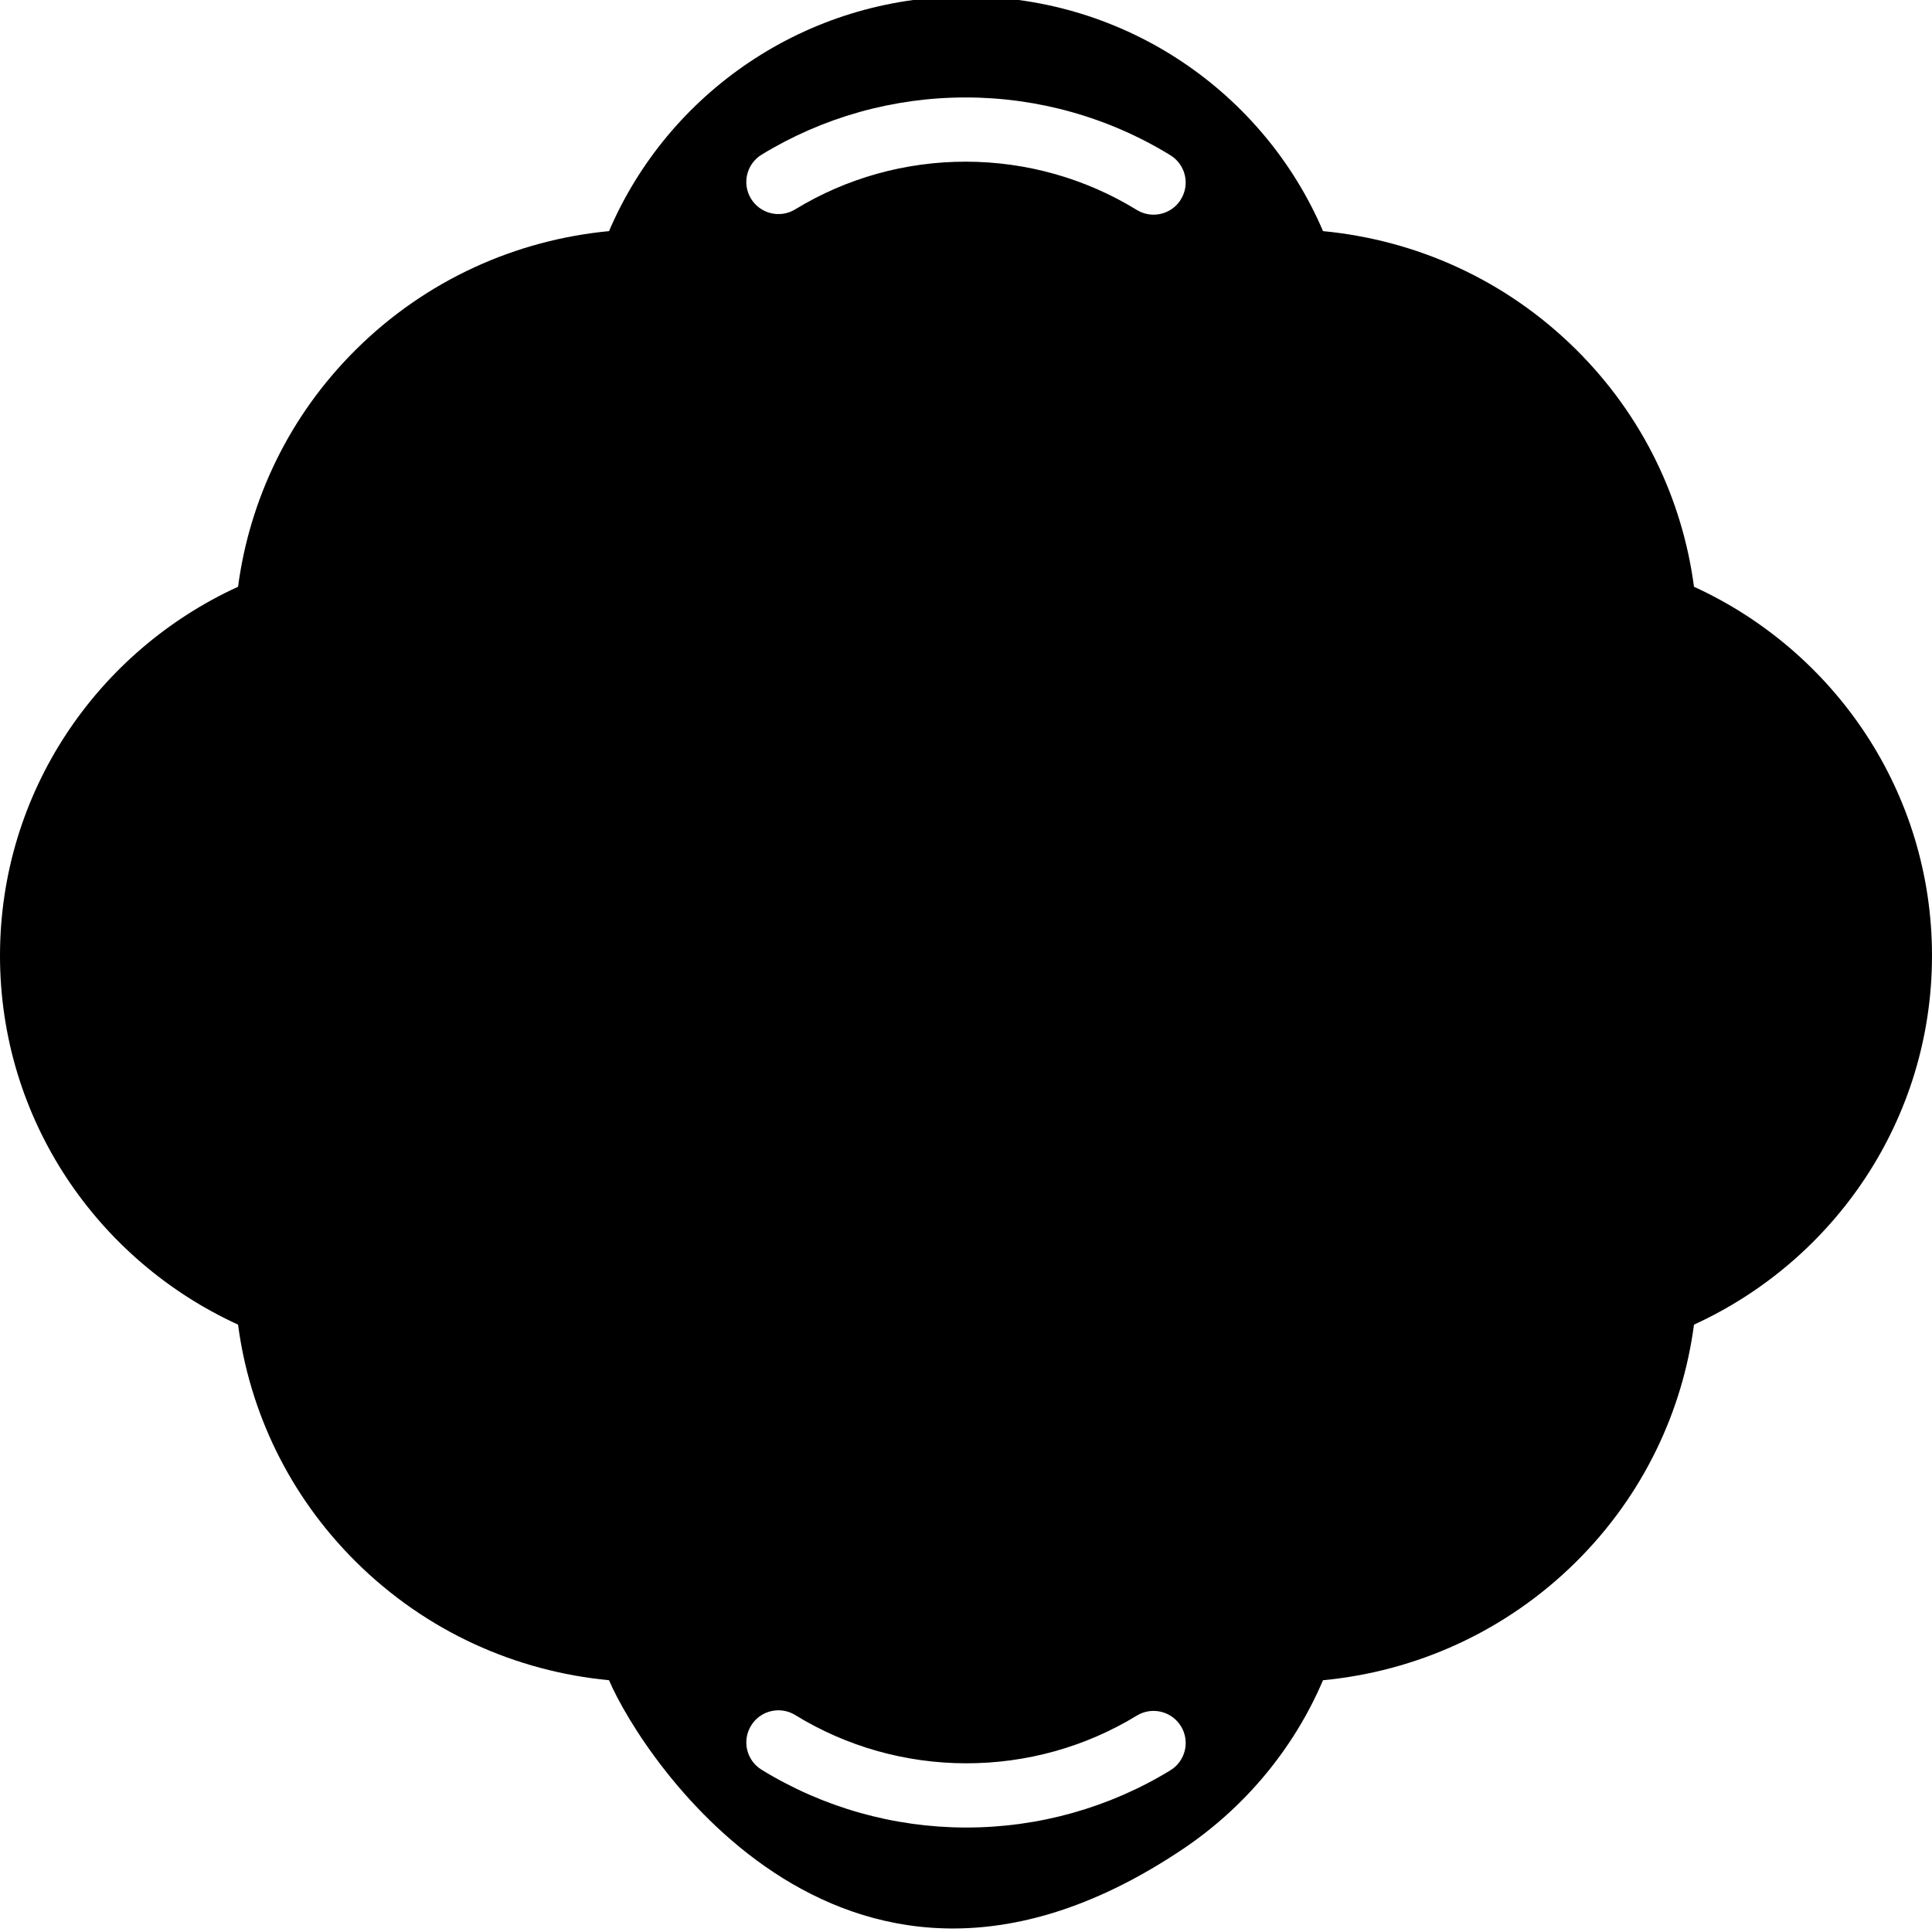 <?xml version="1.0" encoding="utf-8"?>
<!-- Generator: Adobe Illustrator 21.1.0, SVG Export Plug-In . SVG Version: 6.00 Build 0)  -->
<svg version="1.1" id="Слой_1" xmlns="http://www.w3.org/2000/svg" xmlns:xlink="http://www.w3.org/1999/xlink" x="0px" y="0px"
	 width="432px" height="432px" viewBox="0 0 432 432" enable-background="new 0 0 432 432" xml:space="preserve">
<path d="M417.17,164.11c-9.38-14.25-22.69-25.73-38.39-32.91c-2.56-19.38-11.33-38.11-26.32-53c-7.92-7.86-16.9-14-26.5-18.42
	c-9.59-4.42-19.8-7.11-30.13-8.1C282.65,20.84,251.87-0.79,216-0.79c-17.93,0-34.59,5.41-48.41,14.67
	c-13.83,9.26-24.82,22.38-31.41,37.8c-20.67,1.97-40.8,10.8-56.63,26.52c-7.5,7.45-13.44,15.85-17.82,24.82
	c-4.38,8.97-7.22,18.49-8.5,28.18C21.81,145.57,0,177.1,0,213.69c0,18.3,5.45,35.33,14.83,49.59c9.38,14.25,22.7,25.73,38.4,32.91
	c2.56,19.38,11.33,38.11,26.32,53c7.91,7.85,16.9,14,26.5,18.42c9.59,4.41,19.79,7.11,30.13,8.09
	c7.49,17.55,53.49,87.93,128.24,37.8c13.83-9.26,24.83-22.38,31.41-37.8c20.67-1.96,40.79-10.8,56.63-26.51
	c7.49-7.45,13.44-15.85,17.82-24.82c4.39-8.97,7.22-18.49,8.5-28.18c31.41-14.37,53.22-45.9,53.22-82.5
	C432,195.4,426.55,178.37,417.17,164.11z M170.32,34.57c13.7-8.36,29.45-12.78,45.57-12.78h0.14c16.17,0.02,31.96,4.5,45.67,12.92
	c3.38,2.08,4.44,6.49,2.35,9.87c-1.34,2.21-3.71,3.42-6.12,3.42c-1.27,0-2.57-0.34-3.74-1.06c-11.46-7.04-24.66-10.77-38.18-10.79
	c-13.52-0.02-26.74,3.66-38.21,10.67c-3.39,2.06-7.8,0.99-9.87-2.39C165.86,41.05,166.93,36.63,170.32,34.57z M261.68,395.86
	c-13.7,8.36-29.45,12.78-45.57,12.78h-0.14c-16.17-0.02-31.96-4.5-45.67-12.92c-3.38-2.08-4.44-6.49-2.35-9.87
	c1.34-2.21,3.71-3.42,6.12-3.42c1.27,0,2.57,0.34,3.74,1.06c11.46,7.04,24.66,10.77,38.18,10.79s26.74-3.66,38.21-10.67
	c3.39-2.06,7.8-0.99,9.87,2.39C266.14,389.38,265.07,393.8,261.68,395.86z"/>
</svg>
